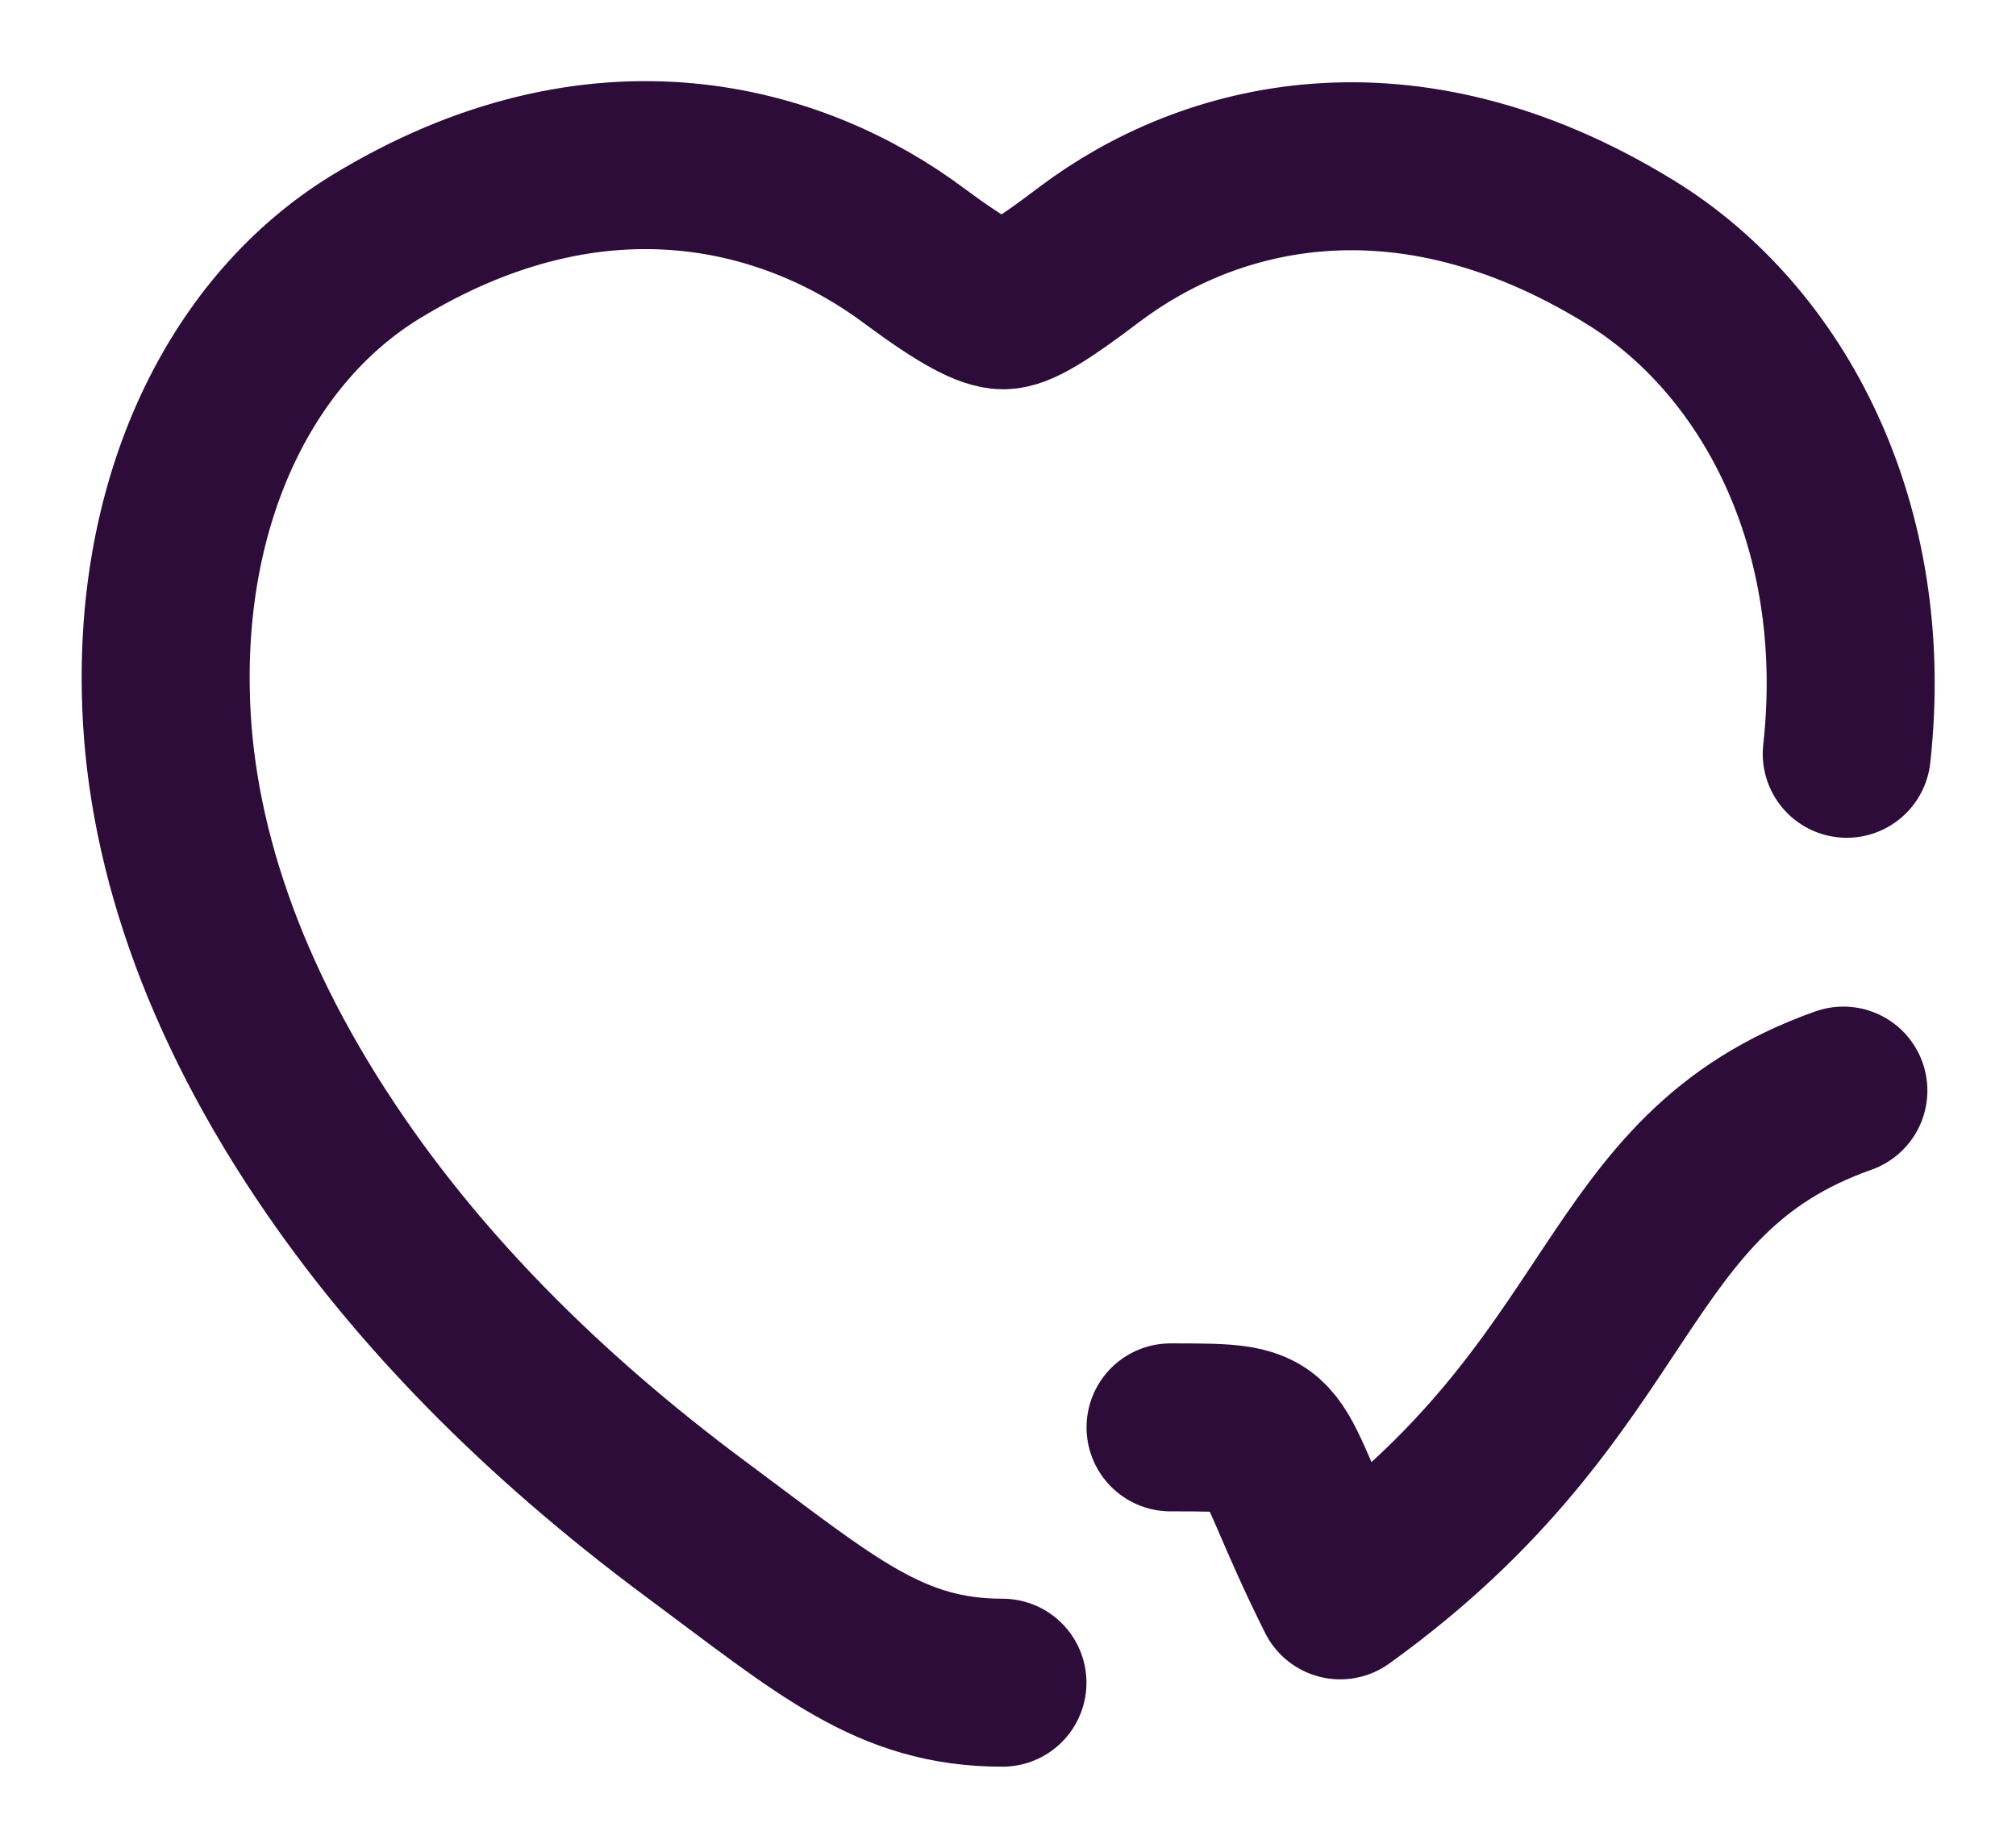 <svg width="24" height="22" viewBox="0 0 24 22" fill="none" xmlns="http://www.w3.org/2000/svg">
<g id="Layer_1">
<path id="Vector" d="M11.934 20.035C10.595 20.035 9.844 19.365 8.294 18.215C6.394 16.805 5.004 15.345 4.004 13.895C2.624 11.895 2.004 9.965 1.974 8.235C1.924 5.855 2.904 3.905 4.464 2.945C7.144 1.305 9.484 1.995 10.895 3.055C11.475 3.485 11.774 3.635 11.944 3.635C12.114 3.635 12.395 3.465 12.975 3.025C14.384 1.965 16.704 1.345 19.395 2.995C21.114 4.045 22.285 6.265 21.985 8.975" stroke="#2D0C3A" stroke-width="2" stroke-linecap="round" stroke-linejoin="round"/>
<path id="Vector_2" d="M13.935 16.995C15.405 16.995 14.955 16.995 15.955 18.995C19.445 16.485 19.115 13.985 21.945 12.985" stroke="#2D0C3A" stroke-width="2" stroke-linecap="round" stroke-linejoin="round"/>
</g>
</svg>
